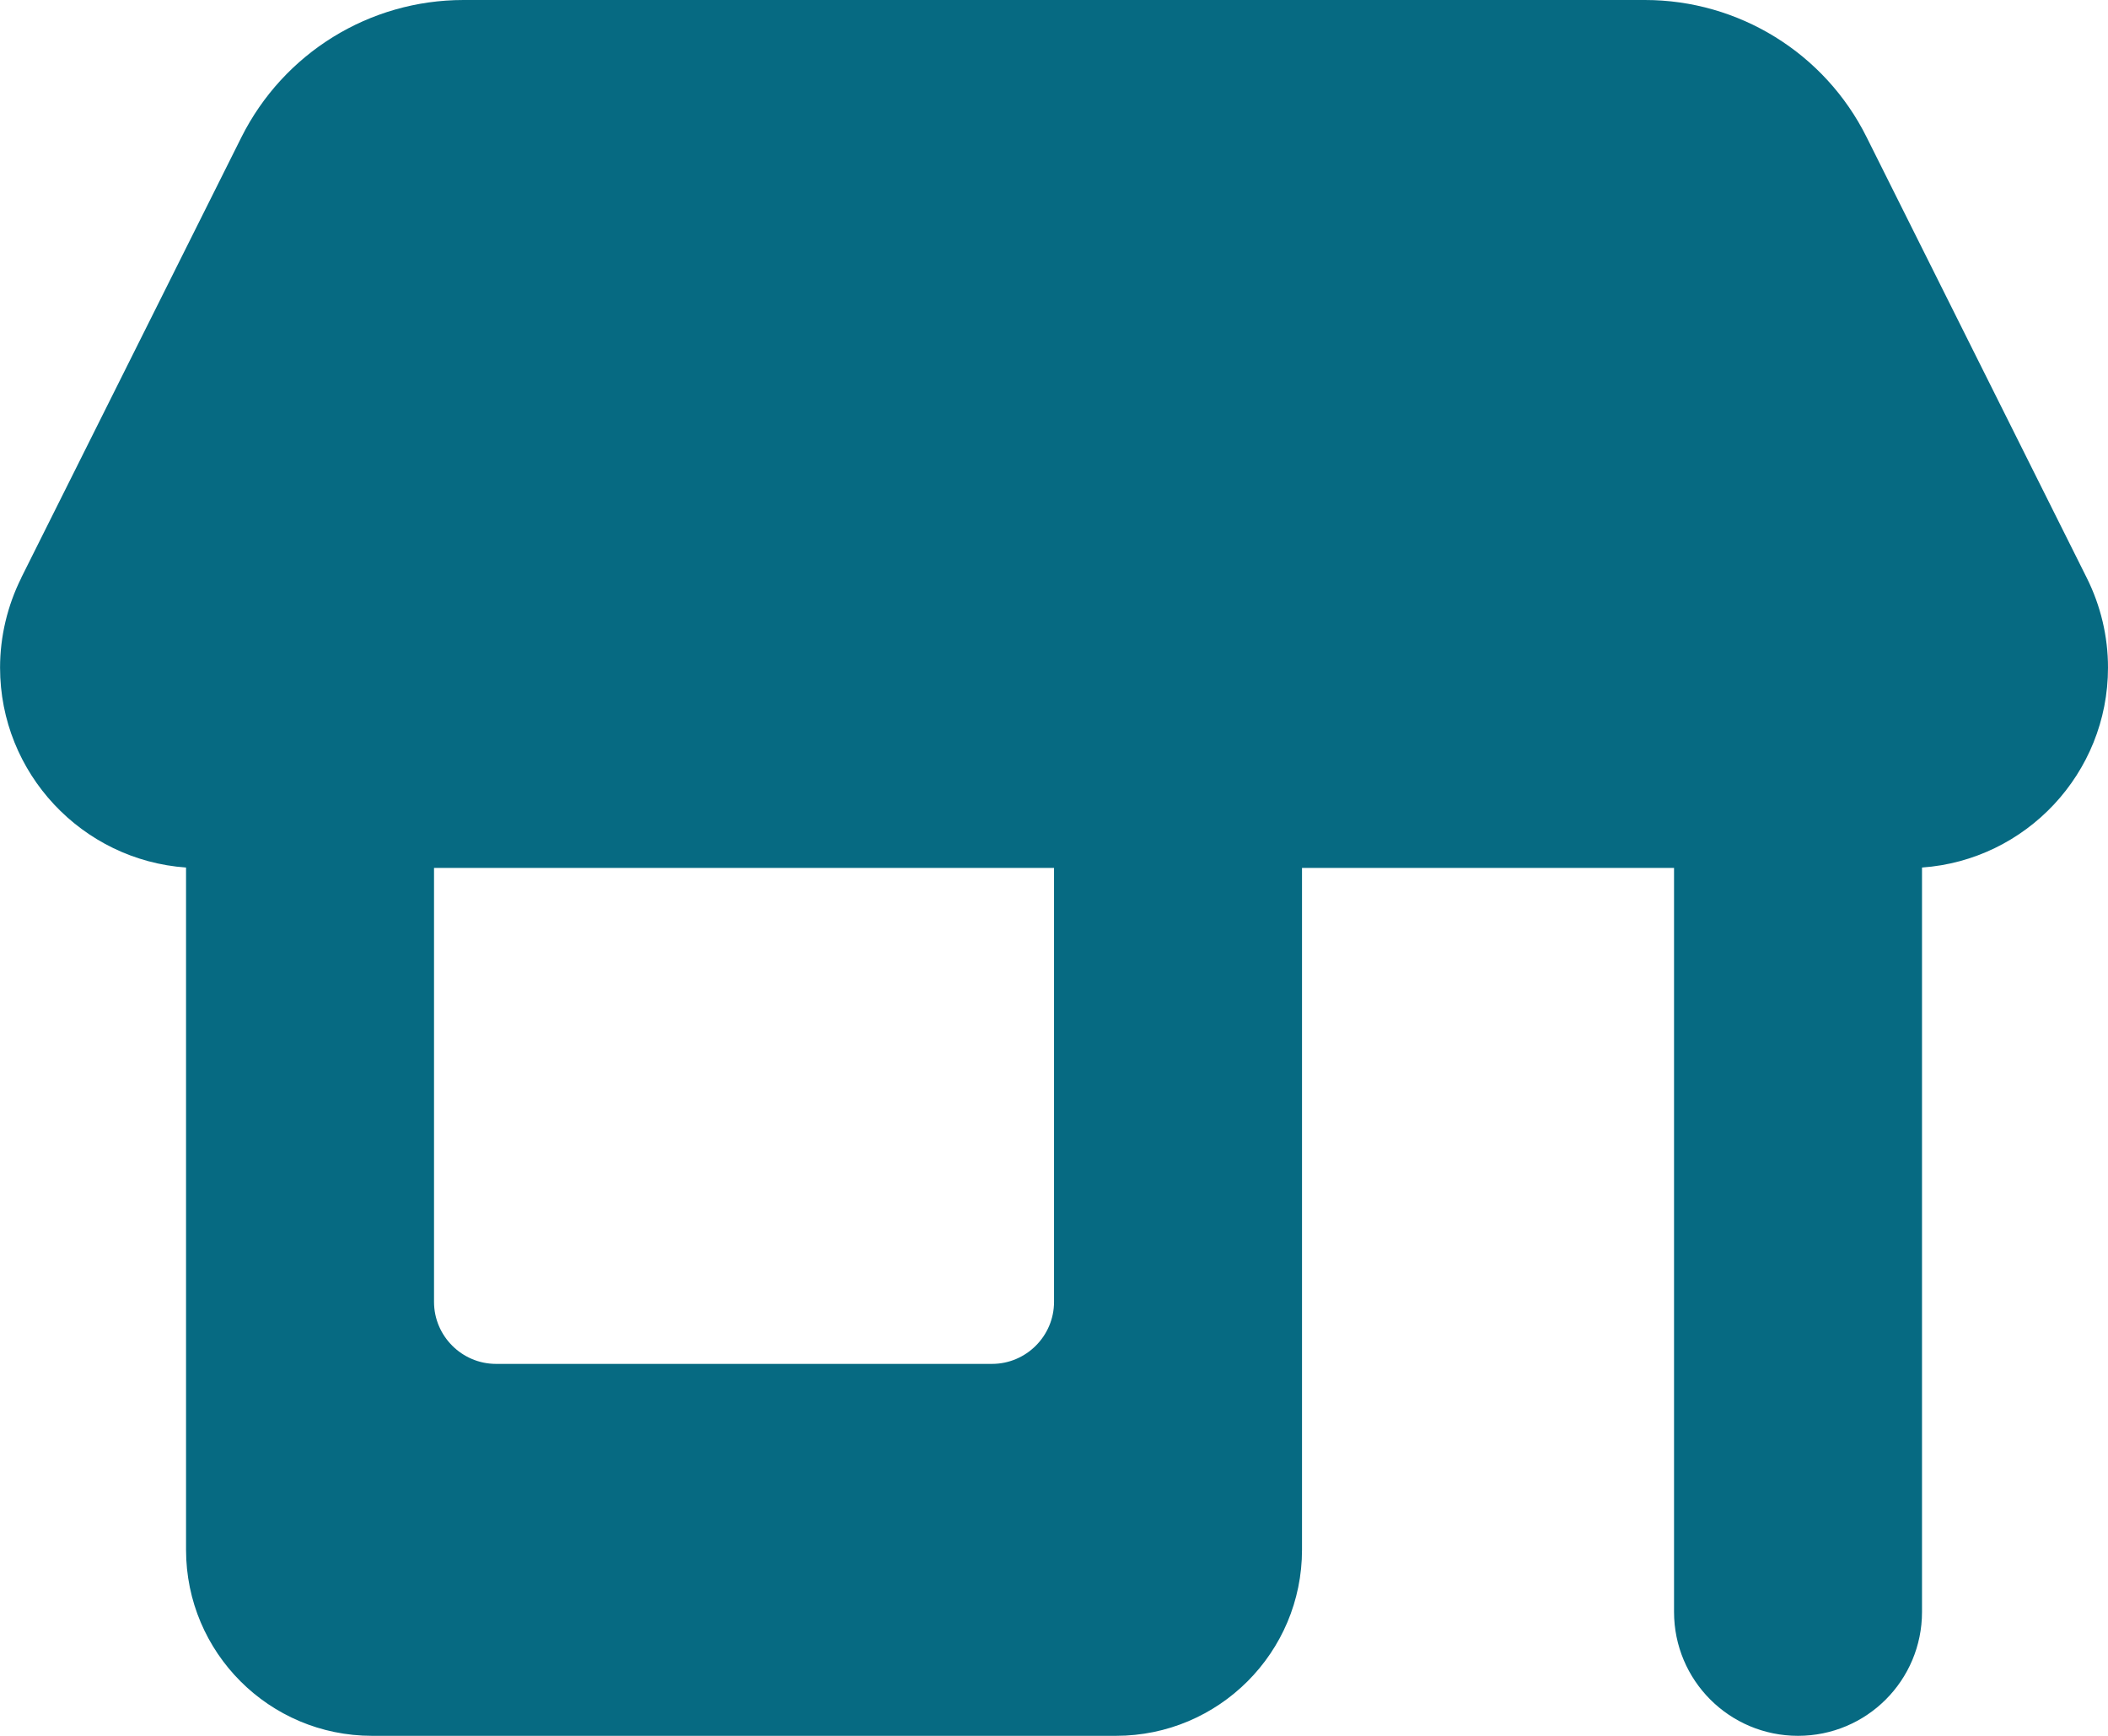 <?xml version="1.0" encoding="UTF-8"?><svg id="Layer_2" xmlns="http://www.w3.org/2000/svg" viewBox="0 0 33.561 27.639"><defs><style>.cls-1{fill:#066a82;}</style></defs><g id="Layer_1-2"><path class="cls-1" d="M.339,9.198L3.844,2.184c.672-1.339,2.036-2.184,3.535-2.184h18.81c1.493,0,2.863.845,3.529,2.184l3.504,7.015c.222.444.339.932.339,1.431,0,1.684-1.308,3.066-2.961,3.183v11.851c0,1.092-.882,1.974-1.974,1.974s-1.974-.882-1.974-1.974v-11.845h-5.923v10.858c0,1.635-1.326,2.961-2.961,2.961H5.923c-1.635,0-2.961-1.326-2.961-2.961v-10.864c-1.653-.117-2.961-1.499-2.961-3.183,0-.493.117-.987.339-1.431H.339ZM6.91,13.819v6.91c0,.543.444.987.987.987h7.897c.543,0,.987-.444.987-.987v-6.91H6.91Z"/></g></svg>